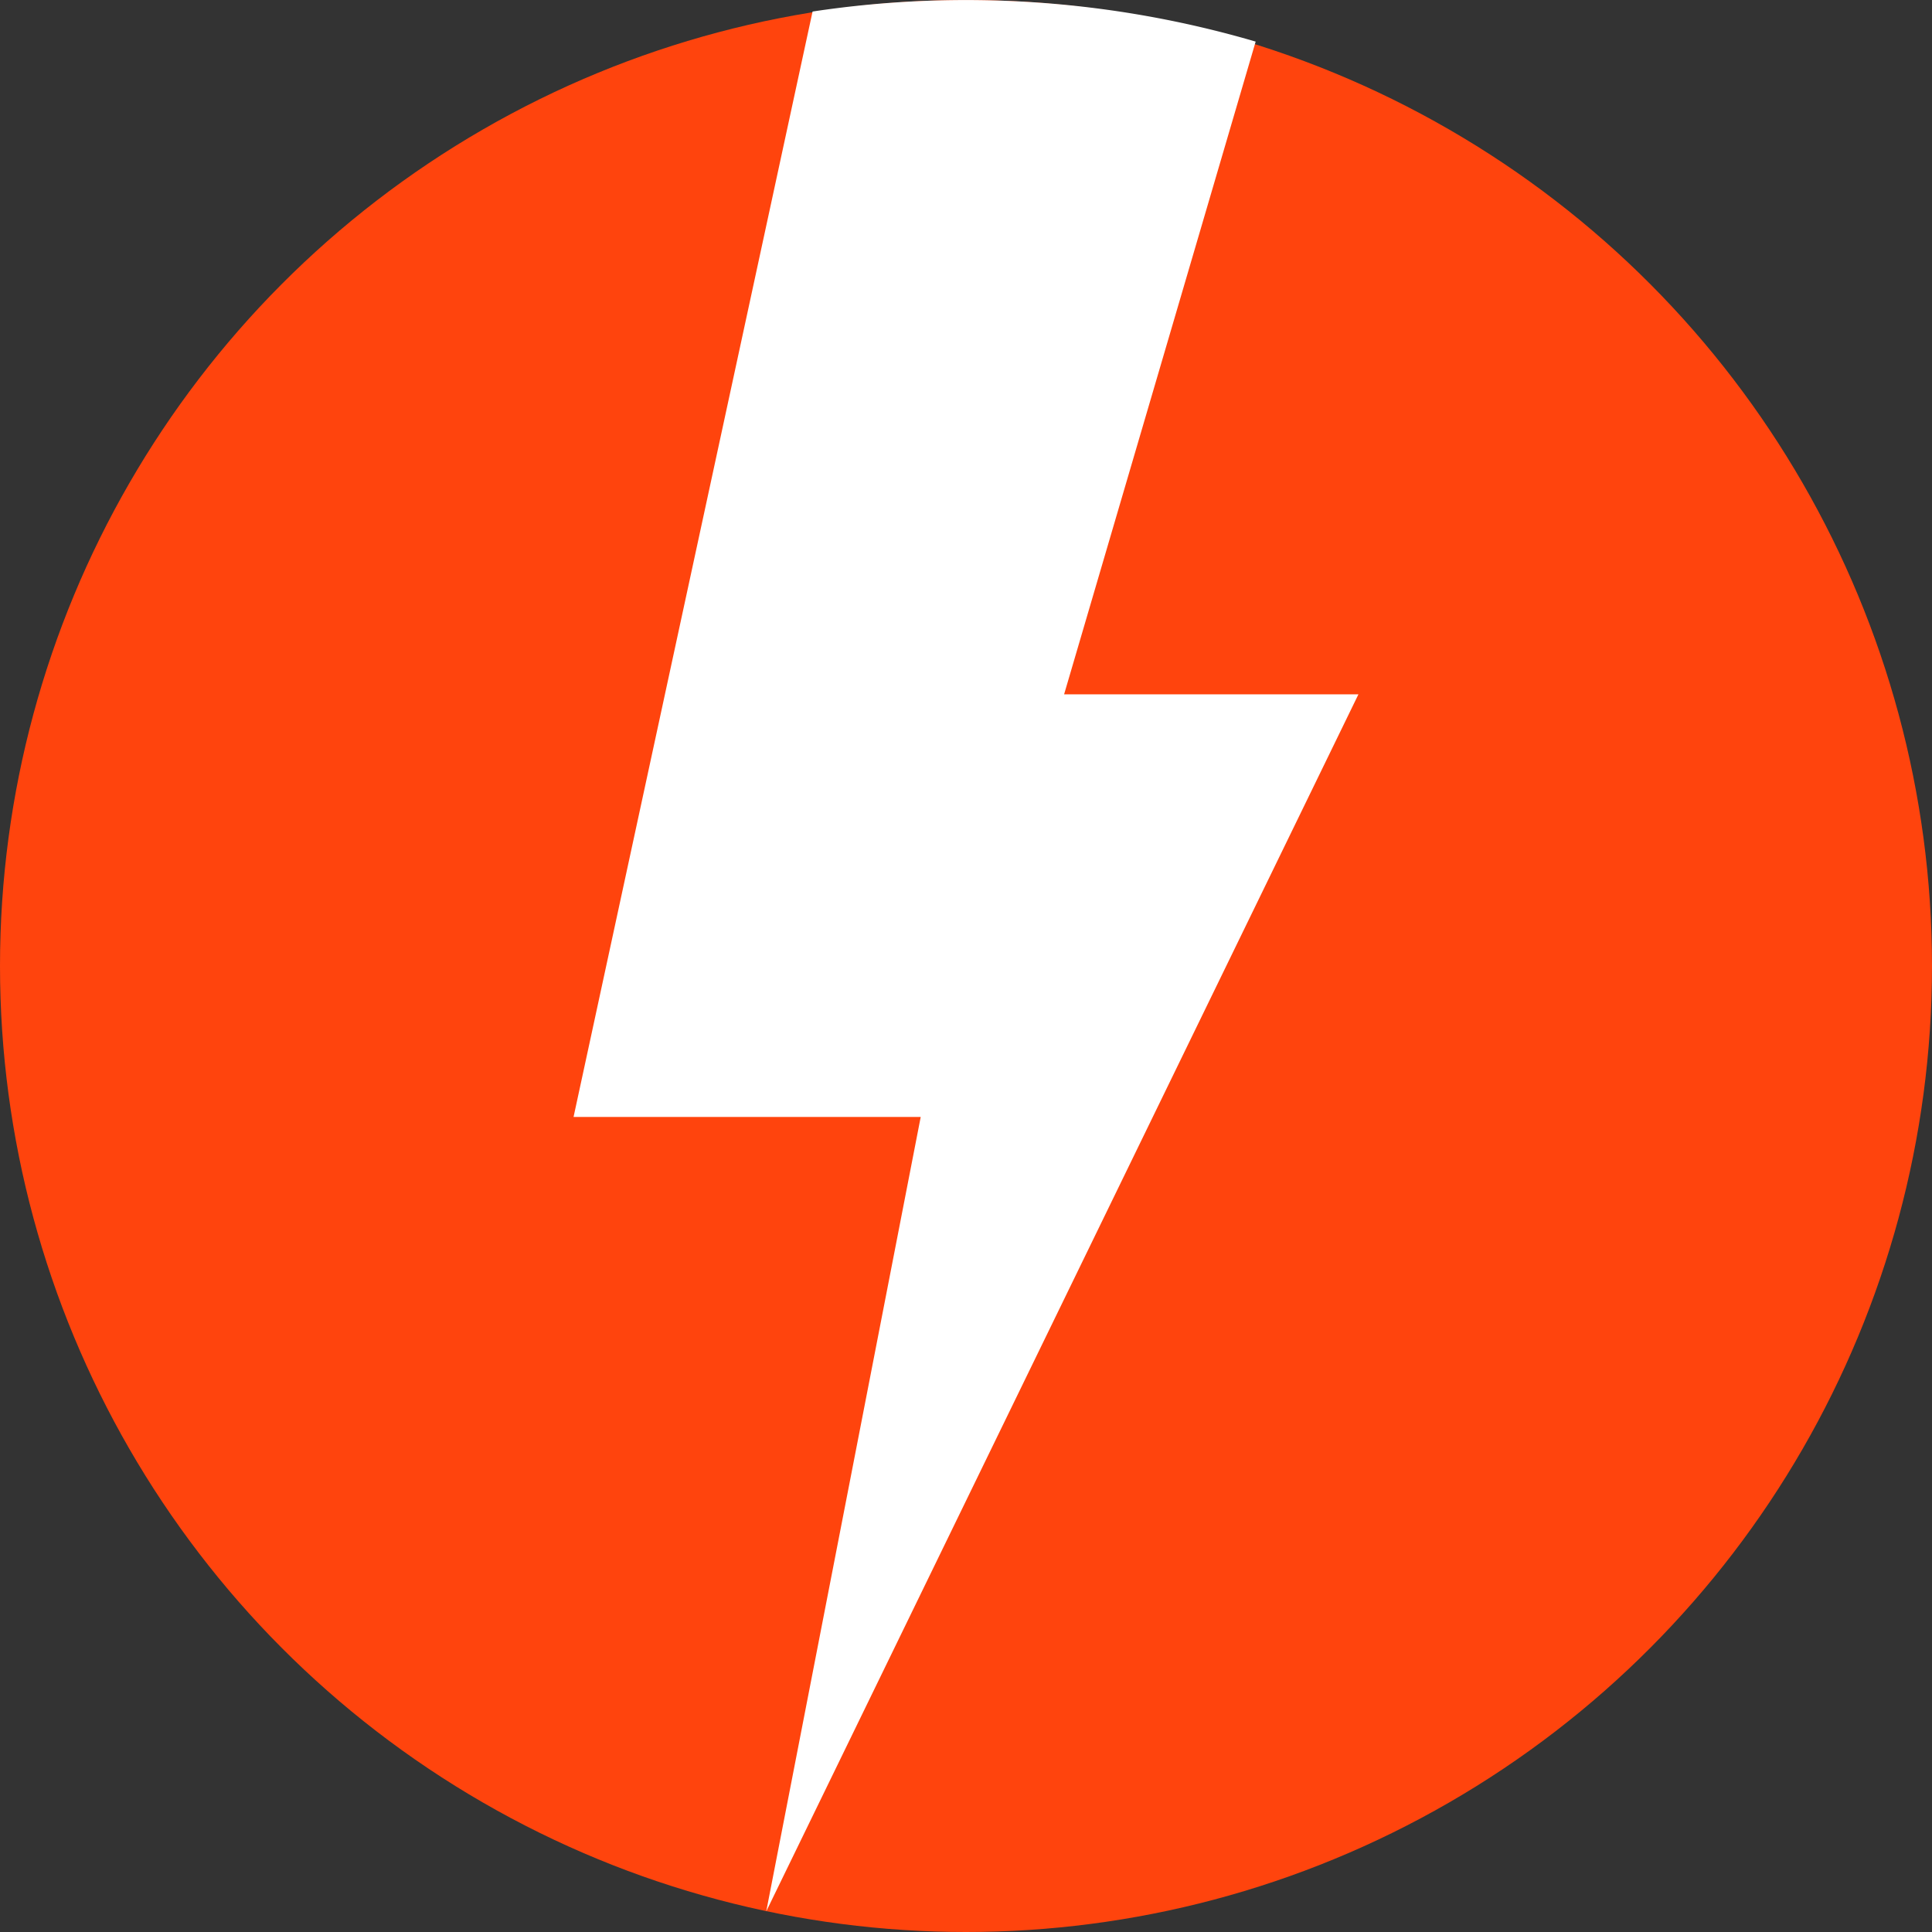<svg xmlns="http://www.w3.org/2000/svg" viewBox="0 0 256 256">
  <rect x="0" y="0" width="256" height="256" fill="#333333" stroke="none"/>
  <circle fill="#FF440D" cx="128" cy="128" r="128" />
  <path fill="#FFFFFF" d="M76,148h46L101.533,253.26,180,92H141L166.382,5.512A136.593,136.593,0,0,0,107.67,1.528Z" />
</svg>
